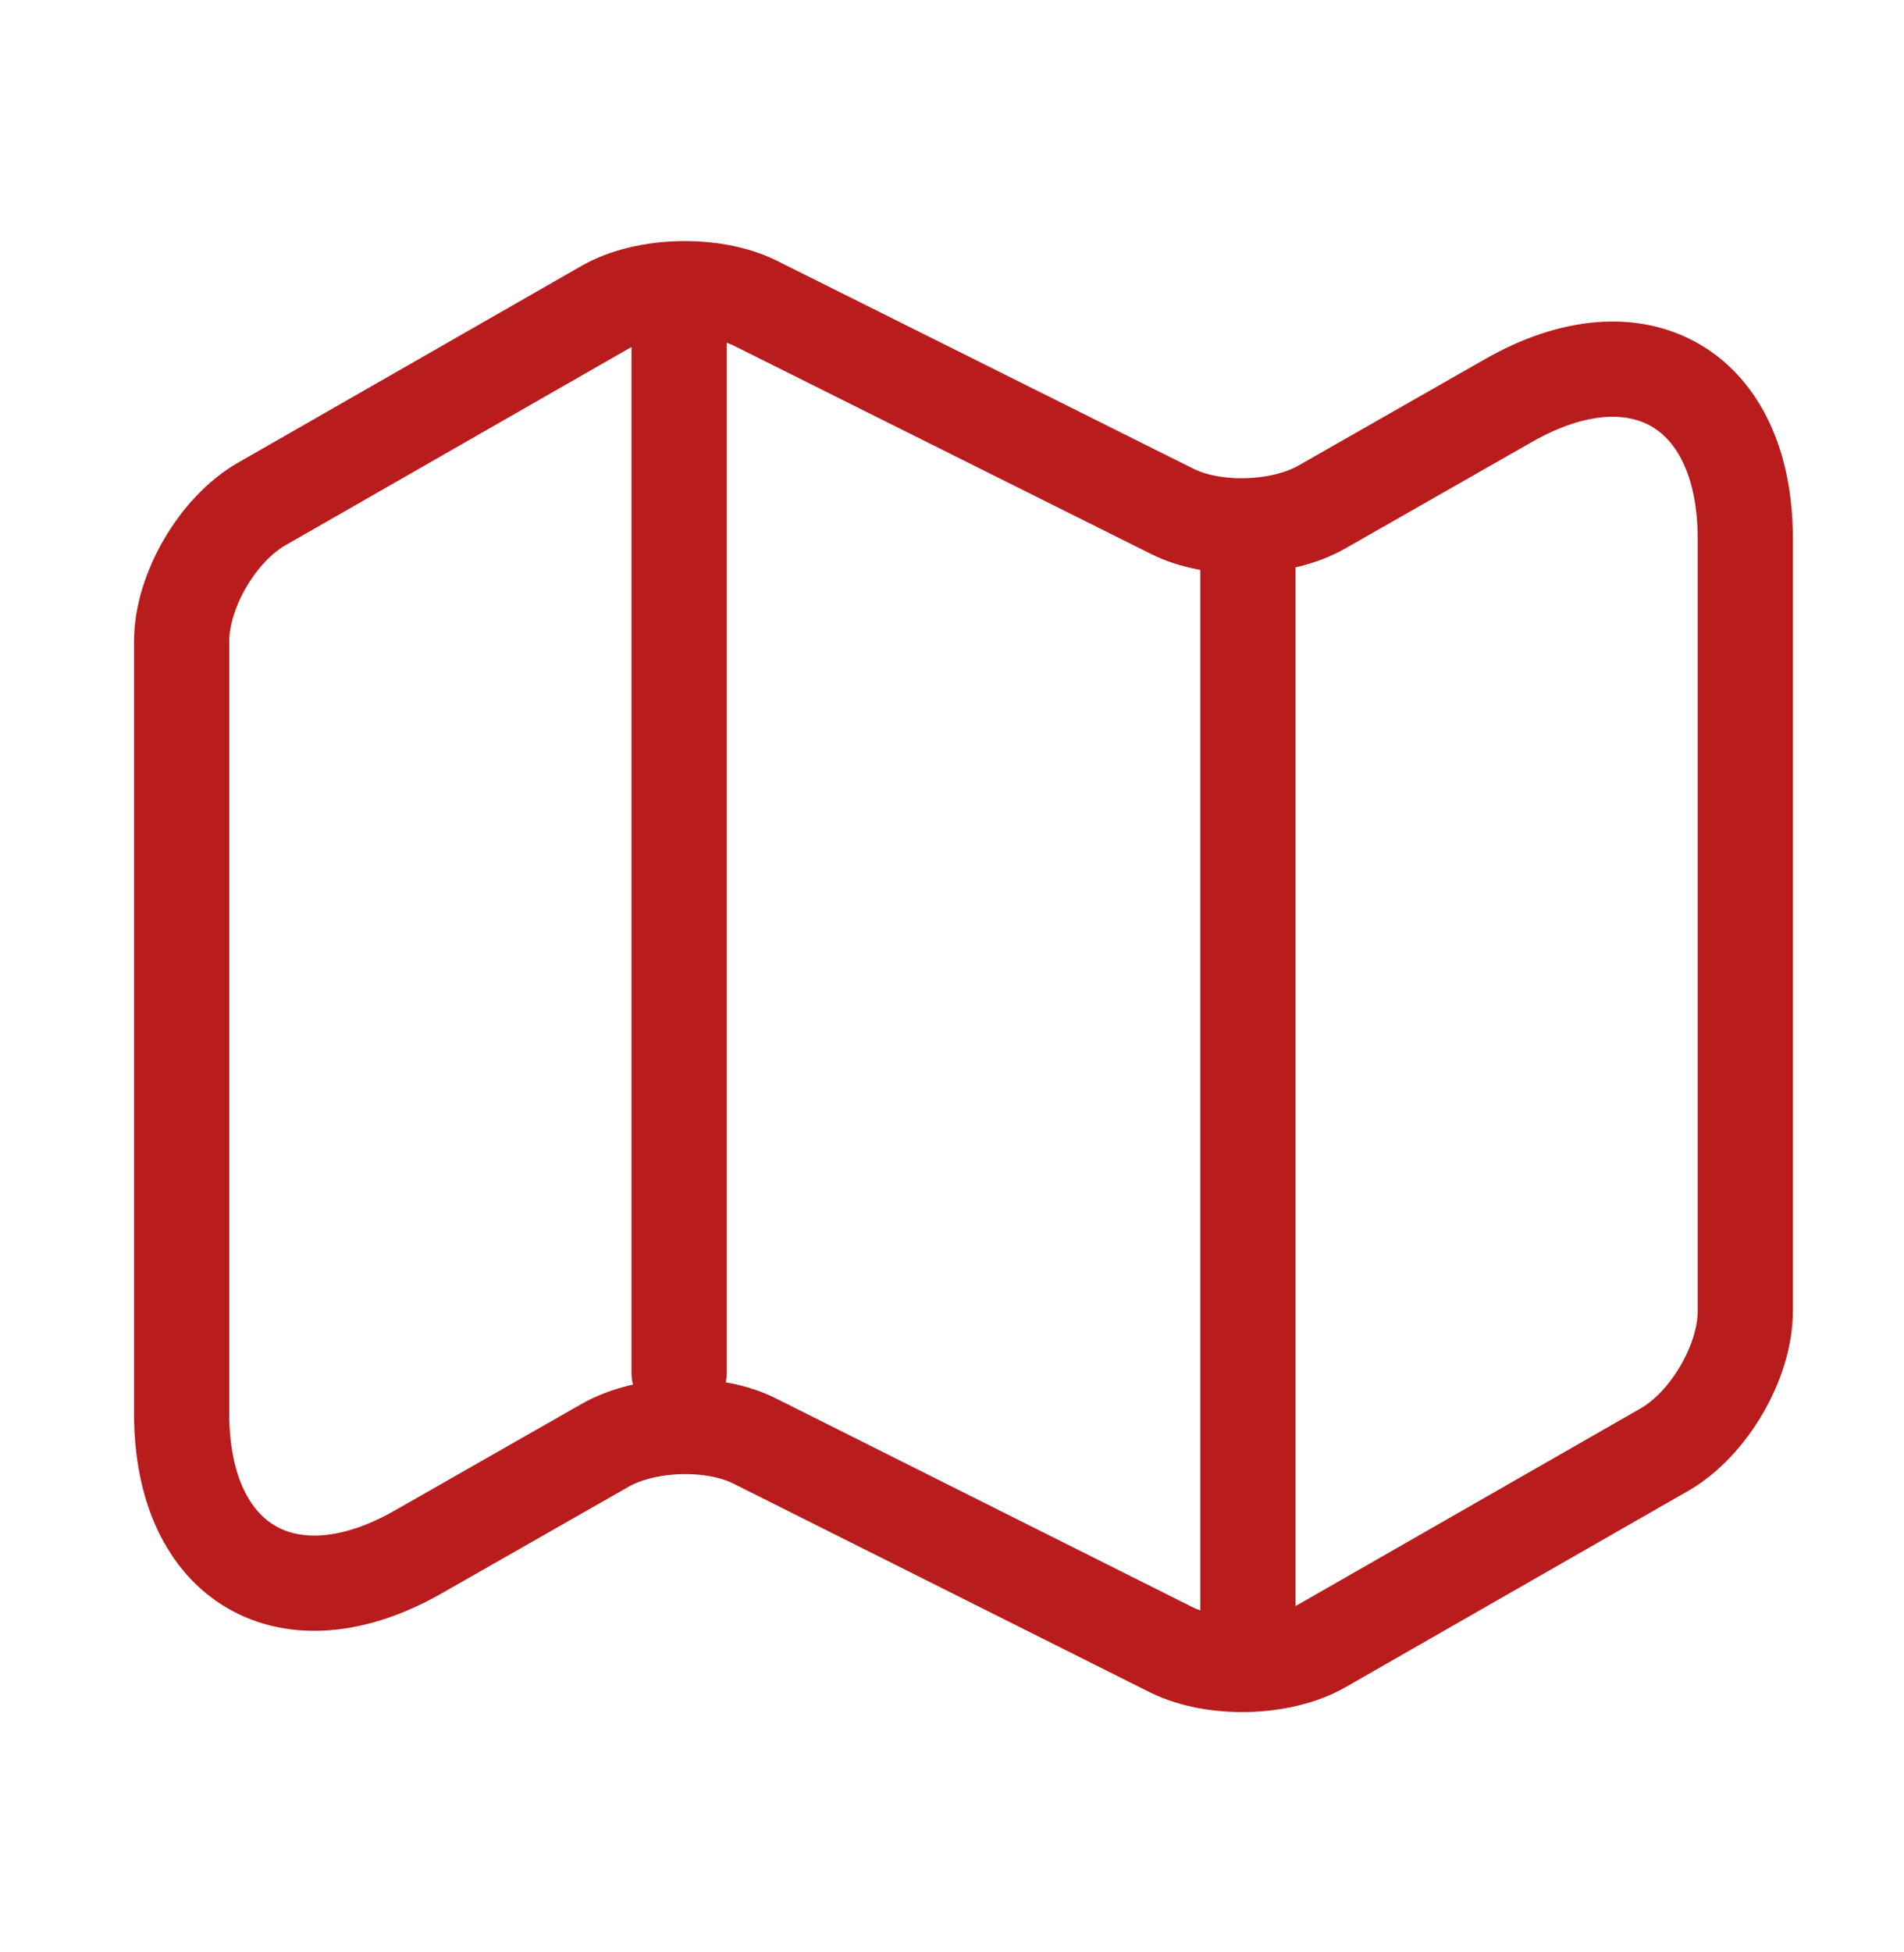 <svg xmlns="http://www.w3.org/2000/svg" width="40" height="41" viewBox="0 0 40 41" fill="none"><path d="M3.816 13.466V29.683C3.816 32.85 6.066 34.15 8.8 32.583L12.716 30.35C13.566 29.866 14.983 29.817 15.866 30.267L24.616 34.65C25.5 35.083 26.916 35.05 27.766 34.566L34.983 30.433C35.9 29.9 36.666 28.6 36.666 27.533V11.316C36.666 8.15 34.416 6.85 31.683 8.416L27.766 10.65C26.916 11.133 25.5 11.183 24.616 10.733L15.866 6.366C14.983 5.933 13.566 5.966 12.716 6.45L5.5 10.583C4.566 11.117 3.816 12.416 3.816 13.466Z" stroke="#B91C1C" stroke-width="2" stroke-linecap="round" stroke-linejoin="round"></path><path d="M14.267 7.167V28.833" stroke="#B91C1C" stroke-width="2" stroke-linecap="round" stroke-linejoin="round"></path><path d="M26.217 11.533V33.833" stroke="#B91C1C" stroke-width="2" stroke-linecap="round" stroke-linejoin="round"></path></svg>